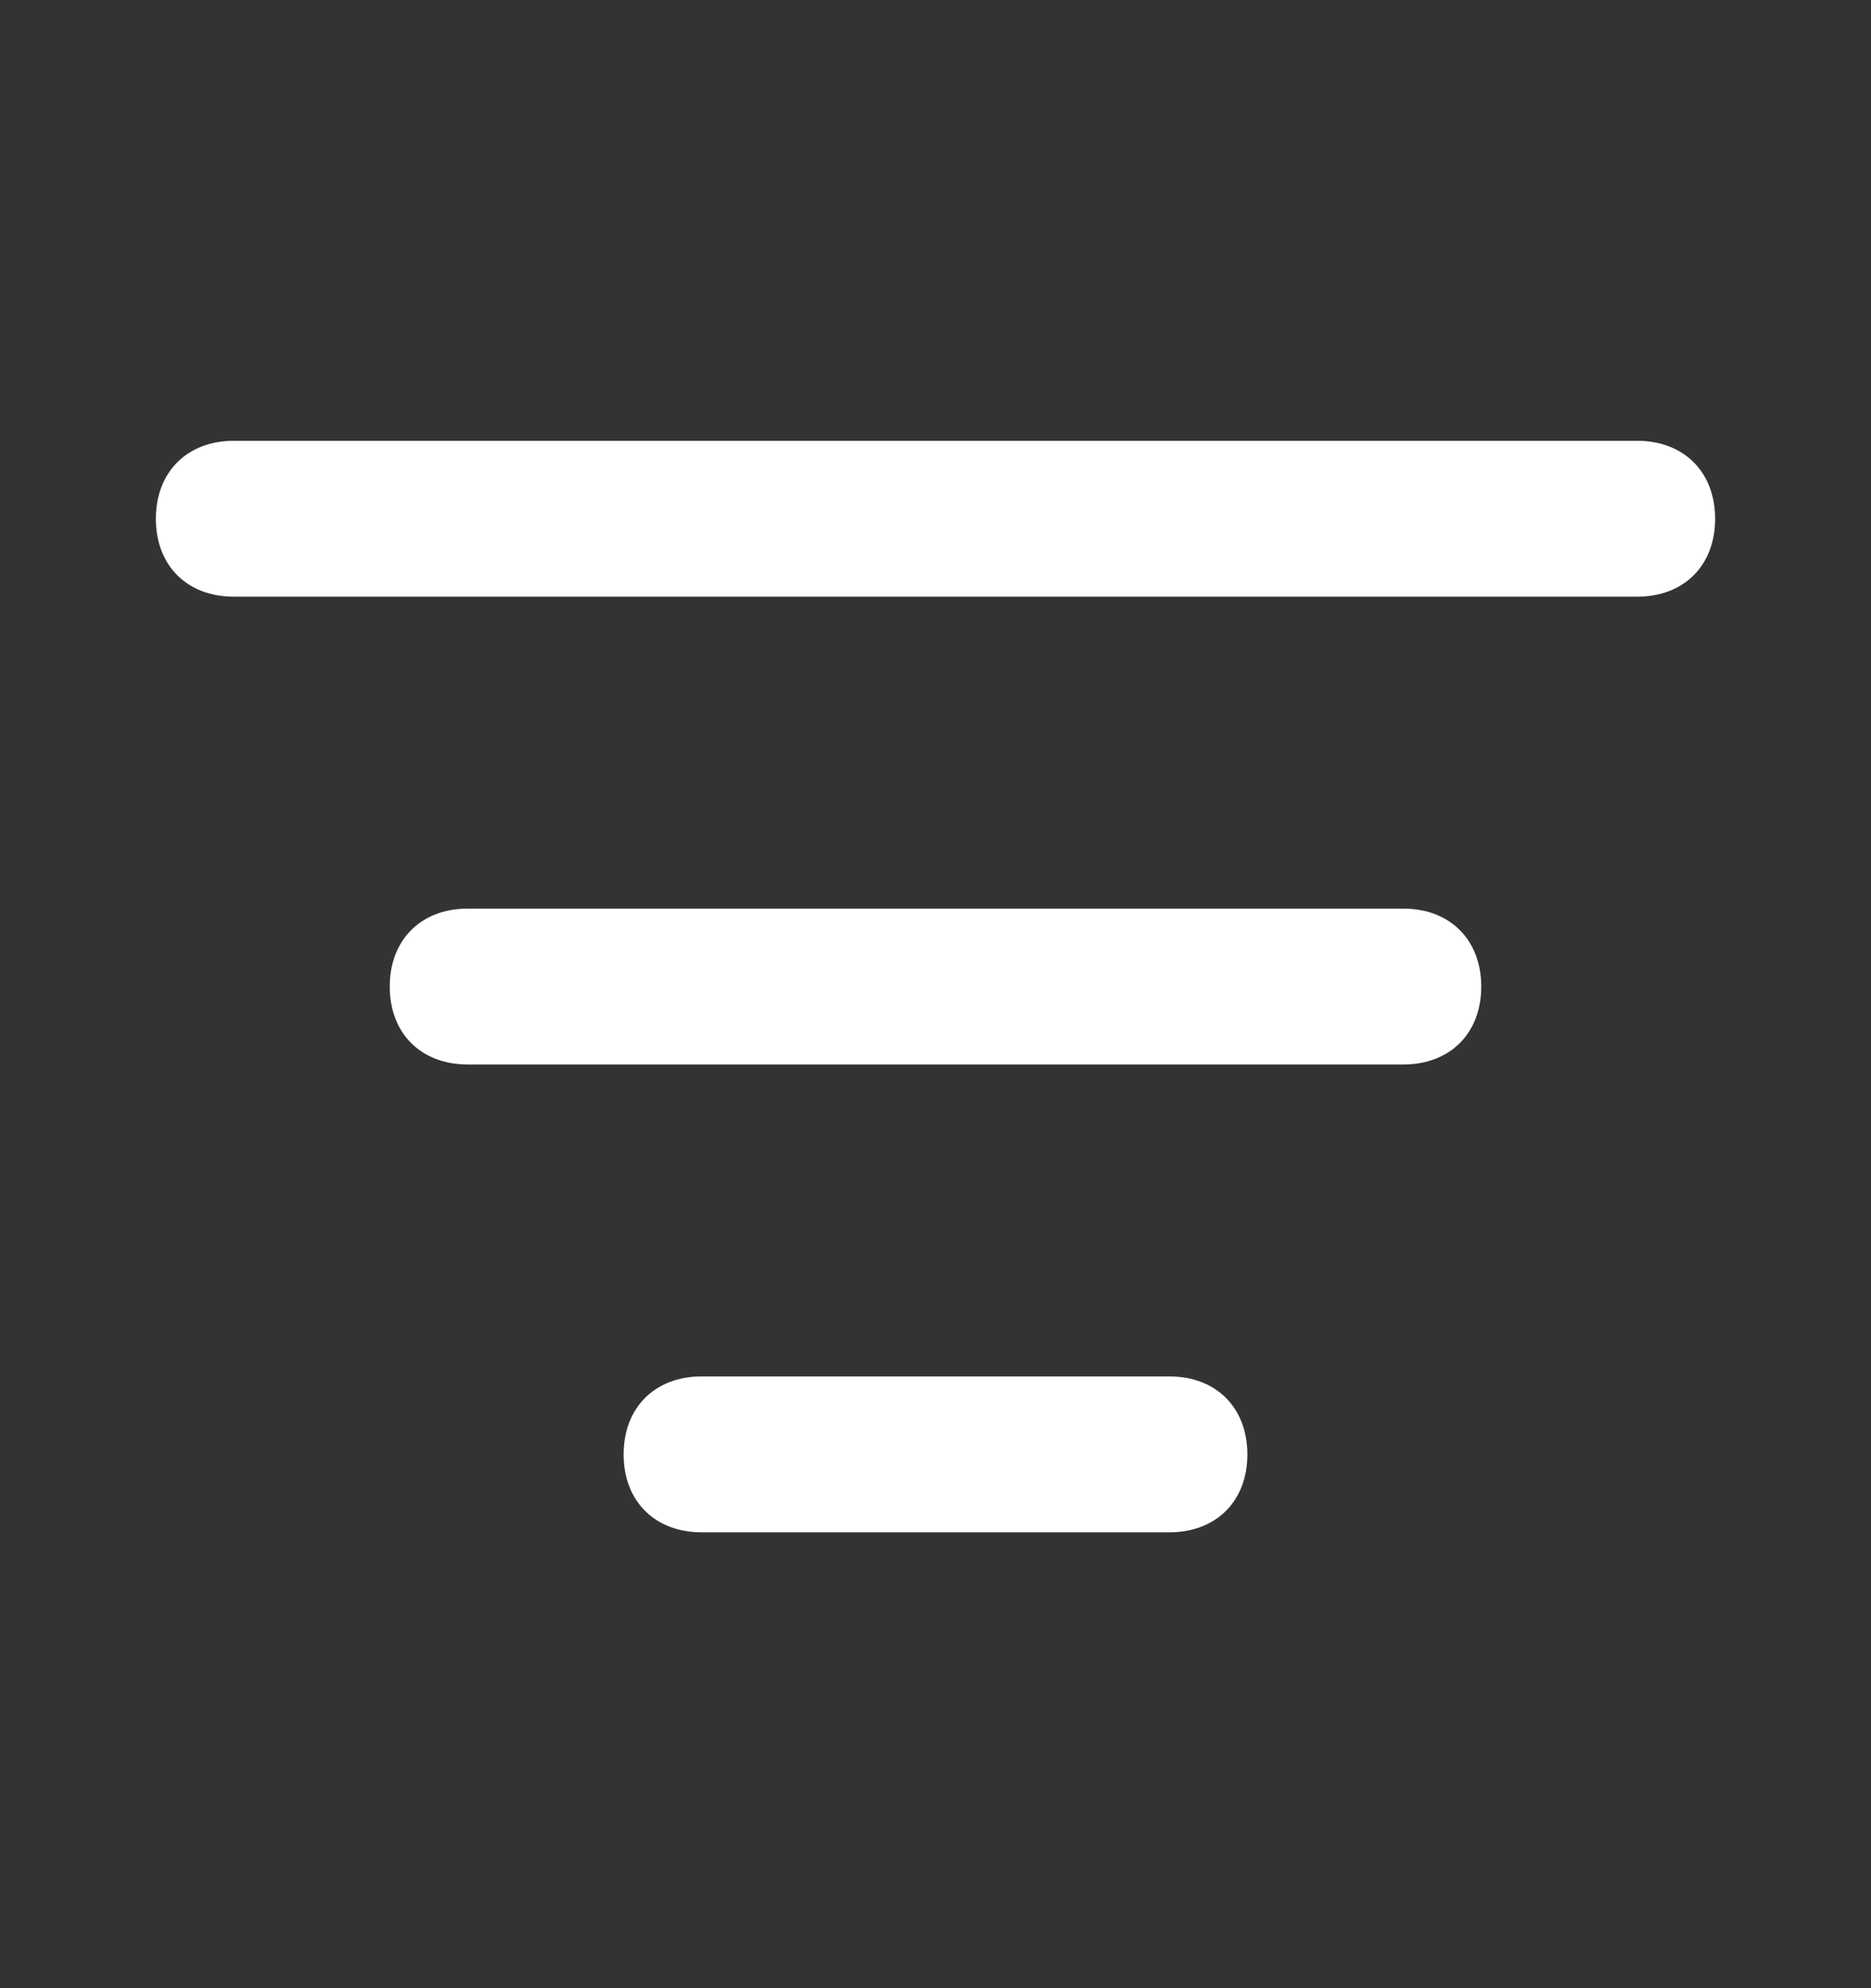 <svg width="16" height="17" viewBox="0 0 16 17" fill="none" xmlns="http://www.w3.org/2000/svg">
<rect x="0" y="0" width="16" height="17" fill="#333333" stroke="none"/>
<path fill-rule="evenodd" clip-rule="evenodd" d="M2 5.102H14C14.4 5.102 14.667 4.836 14.667 4.436C14.667 4.036 14.4 3.769 14 3.769H2C1.6 3.769 1.333 4.036 1.333 4.436C1.333 4.836 1.6 5.102 2 5.102ZM12 9.102H4C3.6 9.102 3.333 8.836 3.333 8.436C3.333 8.036 3.6 7.769 4 7.769H12C12.4 7.769 12.667 8.036 12.667 8.436C12.667 8.836 12.4 9.102 12 9.102ZM10 13.102H6C5.6 13.102 5.333 12.836 5.333 12.436C5.333 12.036 5.6 11.769 6 11.769H10C10.4 11.769 10.667 12.036 10.667 12.436C10.667 12.836 10.4 13.102 10 13.102Z" fill="white"/>
</svg>
